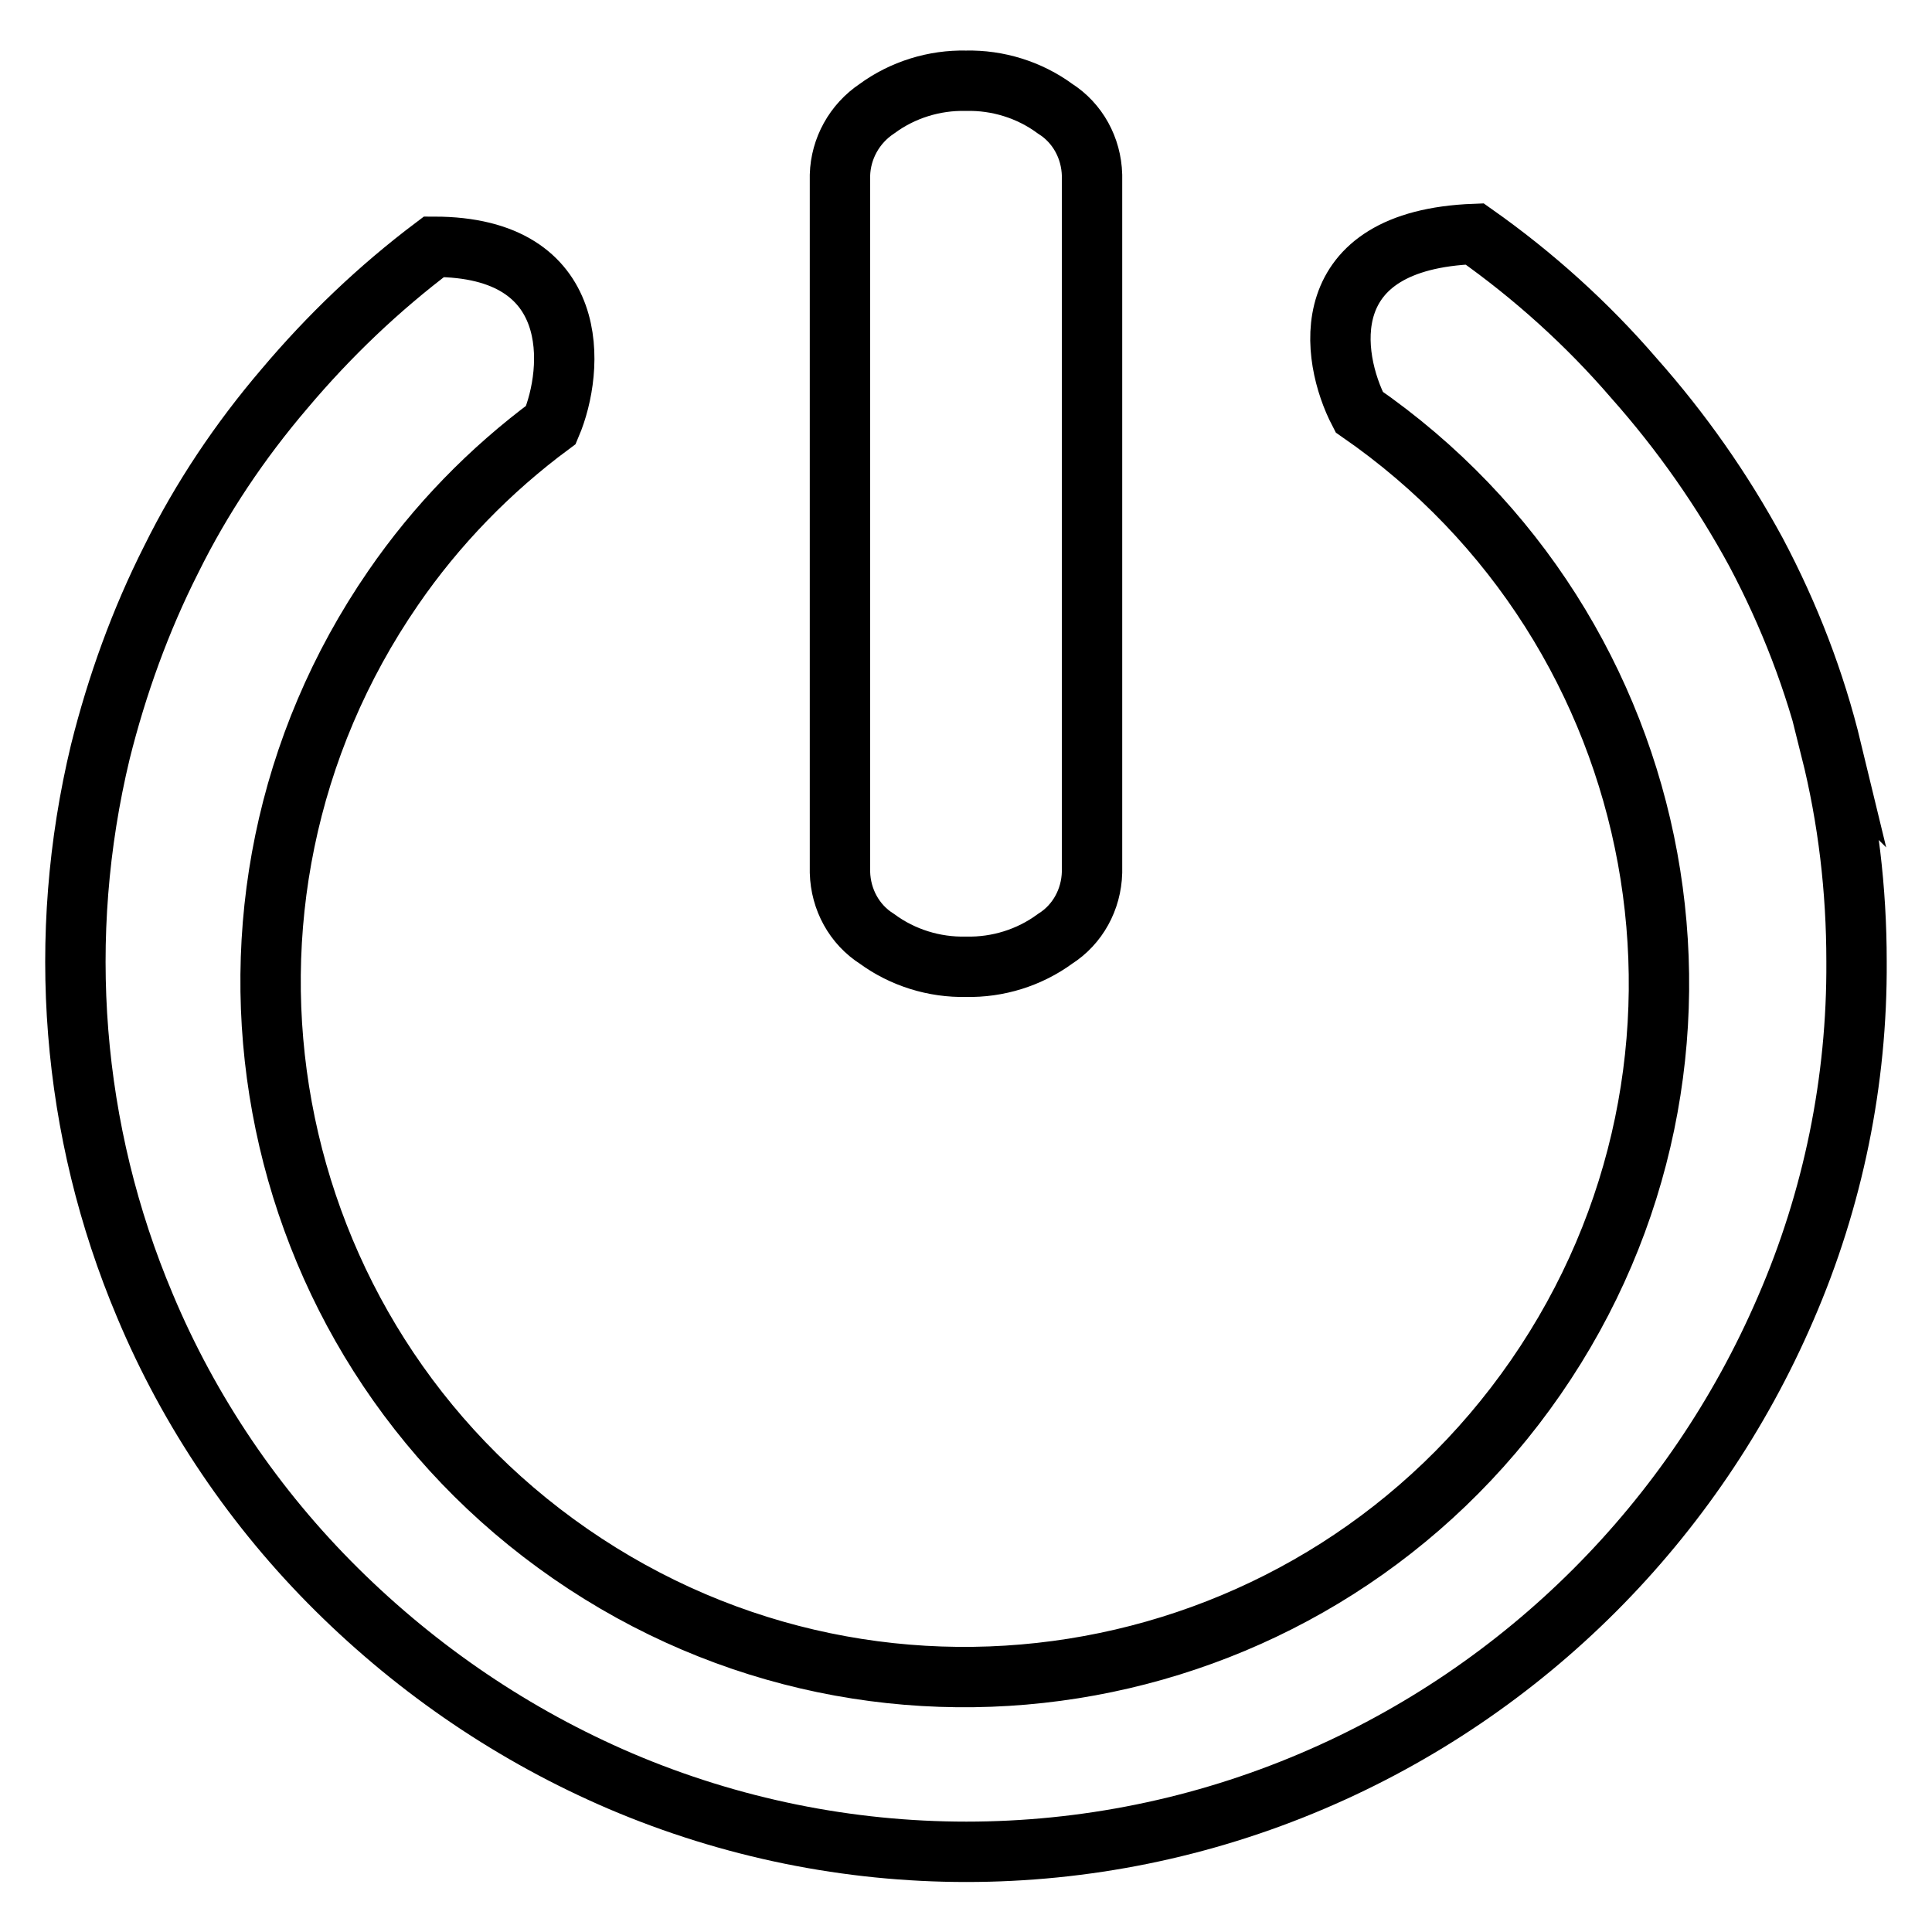 <?xml version="1.0" encoding="utf-8"?>
<!-- Svg Vector Icons : http://www.onlinewebfonts.com/icon -->
<!DOCTYPE svg PUBLIC "-//W3C//DTD SVG 1.1//EN" "http://www.w3.org/Graphics/SVG/1.1/DTD/svg11.dtd">
<svg version="1.1" xmlns="http://www.w3.org/2000/svg" xmlns:xlink="http://www.w3.org/1999/xlink" x="0px" y="0px" viewBox="0 0 256 256" enable-background="new 0 0 256 256" xml:space="preserve">
<g> <path stroke-width="8" fill-opacity="0" stroke="#000000"  d="M128,128.1c4.2,0.1,8.4-1.2,11.8-3.7c3-1.9,4.8-5.2,4.9-8.8V23.2c-0.1-3.6-1.9-6.9-4.9-8.8 c-3.4-2.5-7.6-3.8-11.8-3.7c-4.2-0.1-8.4,1.2-11.8,3.7c-3,2-4.8,5.3-4.9,8.8v92.4c0.1,3.6,1.9,6.9,4.9,8.8 C119.6,126.9,123.8,128.2,128,128.1z M242.7,99.4c-2.2-9.1-5.6-17.9-10-26.2c-4.5-8.3-9.9-16-16.2-23.1 c-6.2-7.2-13.3-13.6-21.1-19.1c-21.4,0.8-19.1,16.3-15.3,23.6c41.8,28.9,52.3,86.1,23.4,127.9c-28.9,41.8-86.1,52.3-127.9,23.4 S23.3,119.7,52.1,77.9c5.7-8.3,12.8-15.6,20.9-21.6c3.1-7.3,4.3-23.6-15.5-23.6c-7.3,5.5-13.9,11.8-19.8,18.8 c-5.9,6.9-11,14.5-15,22.6c-4.1,8.1-7.2,16.7-9.4,25.5c-5.9,24.5-3.9,50.2,5.9,73.4c5.9,14.1,14.6,26.9,25.4,37.6 C55.5,221.4,68.2,230,82.2,236c29.3,12.5,62.4,12.5,91.7,0c28.2-12,50.6-34.5,62.7-62.6c6.3-14.5,9.5-30.2,9.4-46 c0-9.5-1.1-18.9-3.4-28.1L242.7,99.4z"/></g>
</svg>